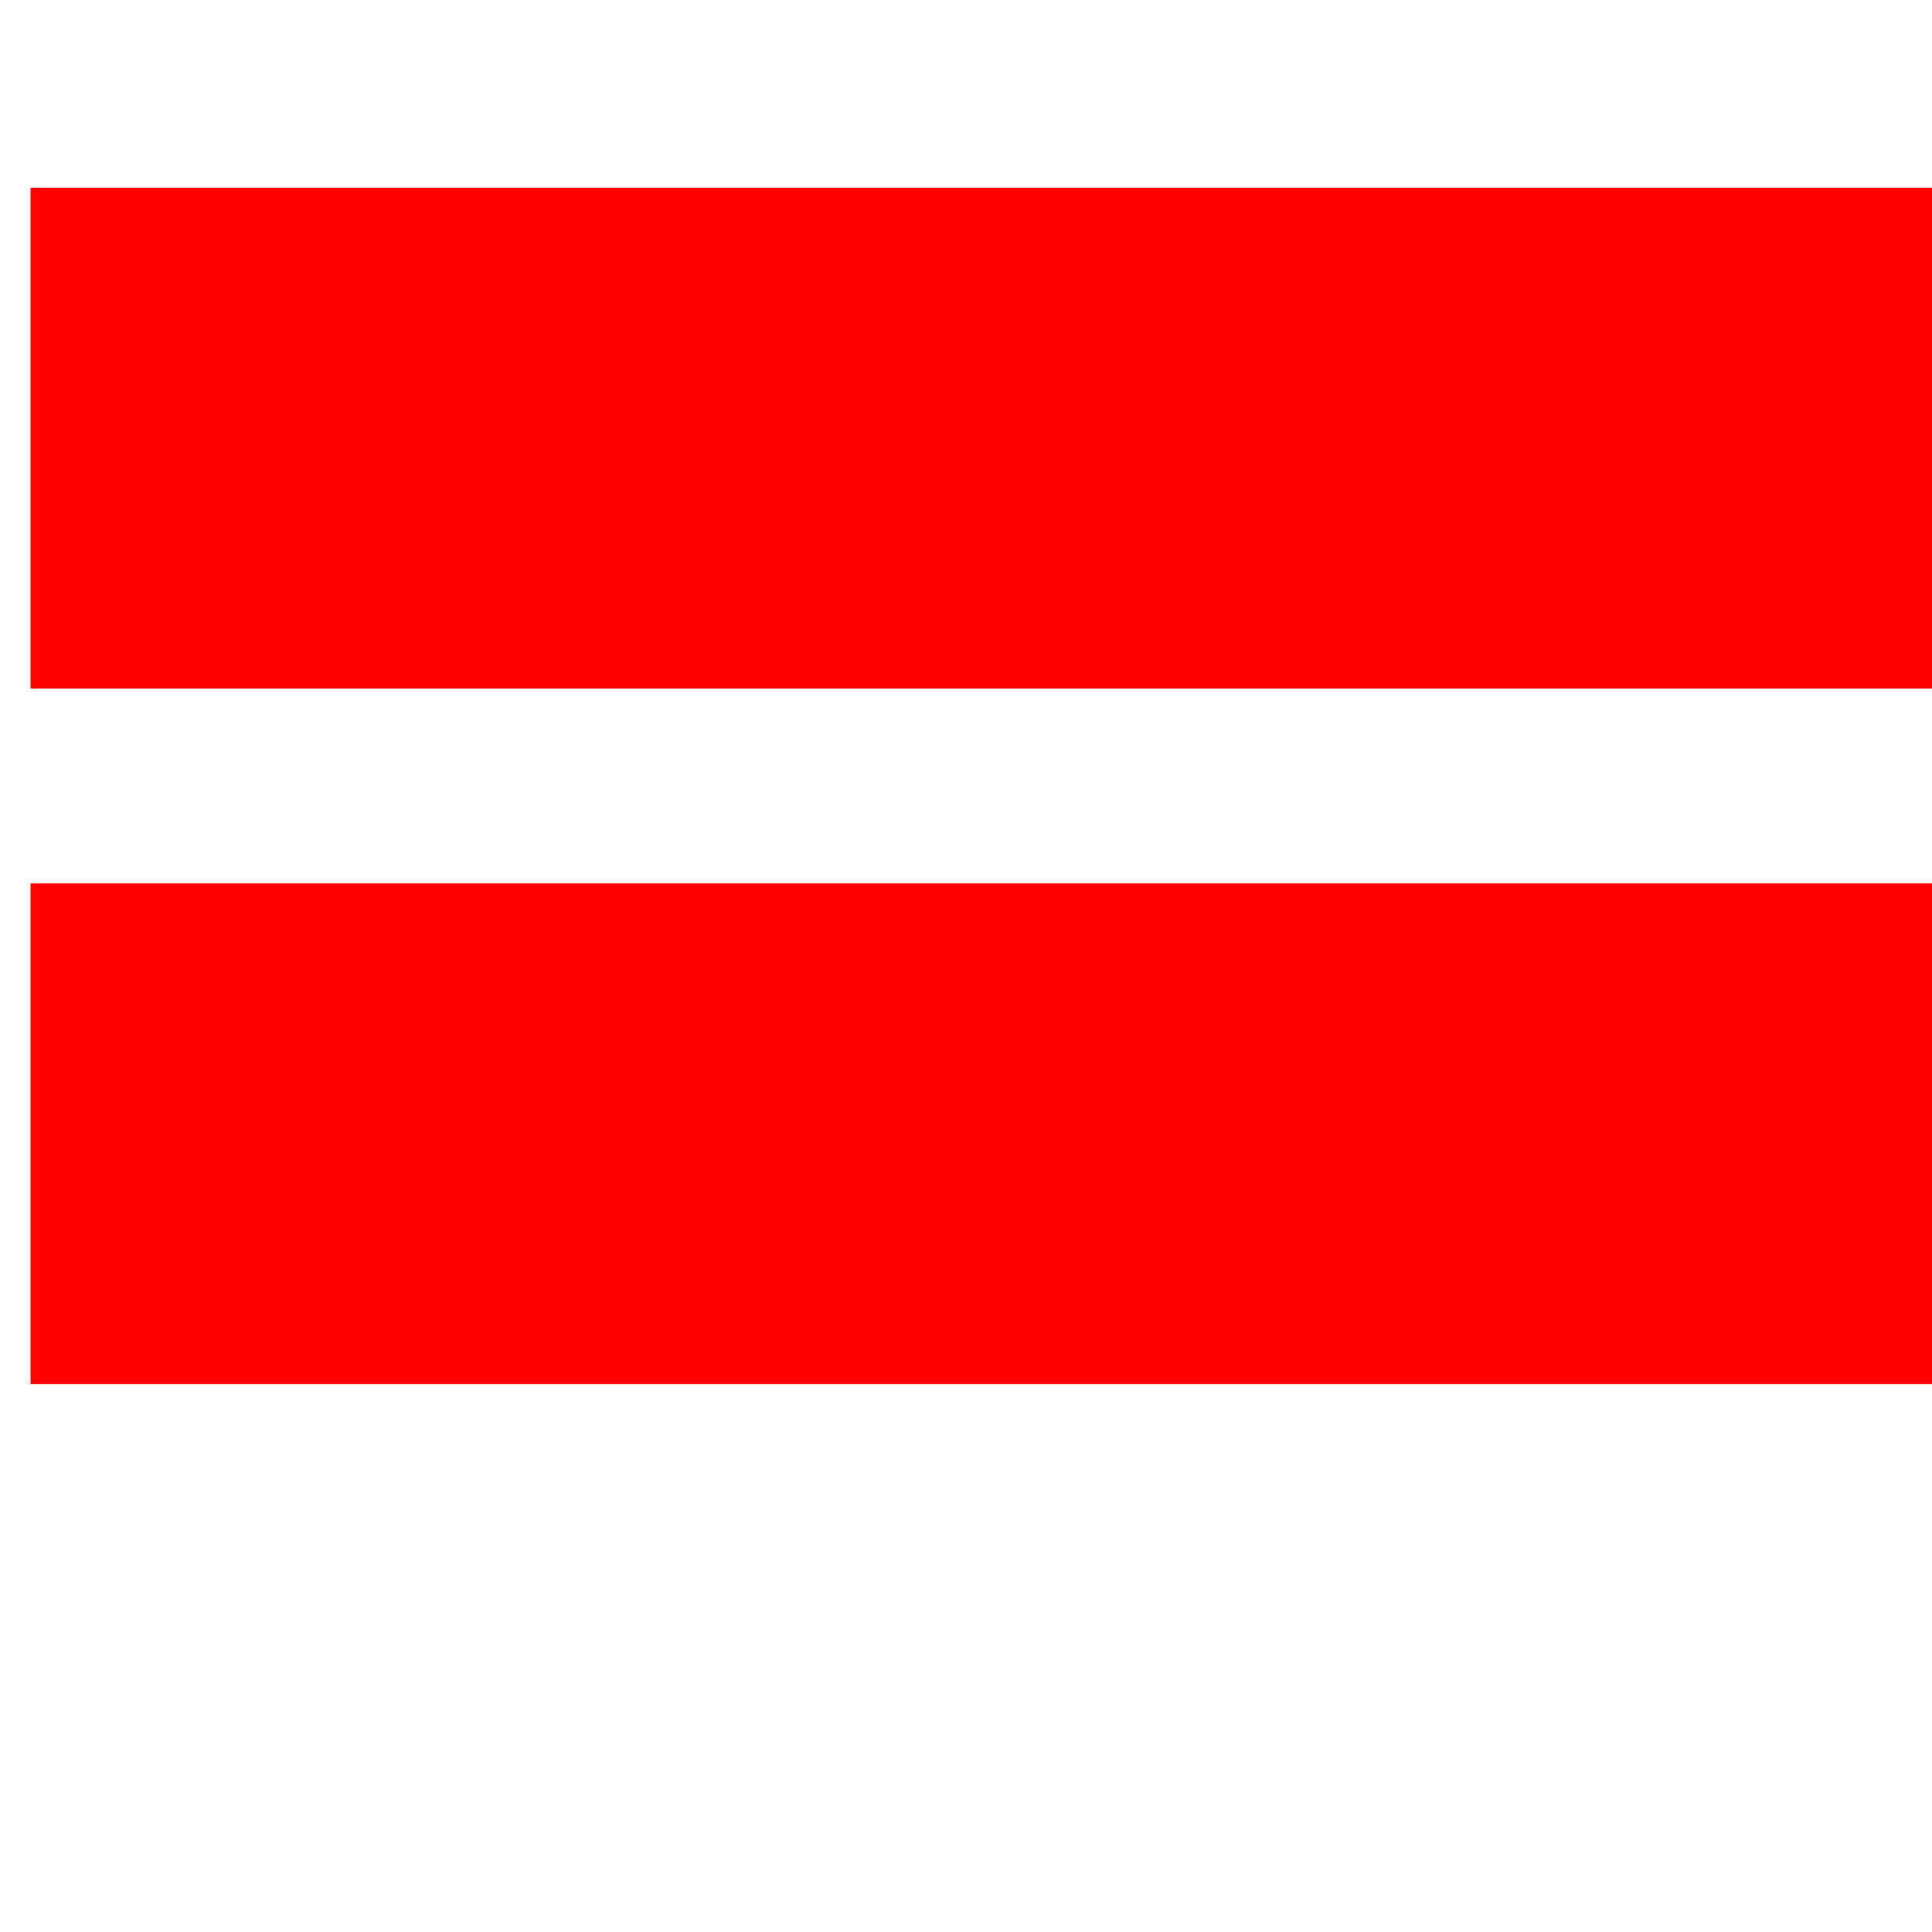 <?xml version="1.0" encoding="ISO-8859-1" standalone="no"?>
<!DOCTYPE svg PUBLIC "-//W3C//DTD SVG 1.1//EN" "http://www.w3.org/Graphics/SVG/1.1/DTD/svg11.dtd">
<svg version="1.1" baseProfile="full" id="body" width="8in" height="8in" viewBox="0 0 1 1" preserveAspectRatio="none" xmlns="http://www.w3.org/2000/svg" xmlns:xlink="http://www.w3.org/1999/xlink" xmlns:ev="http://www.w3.org/2001/xml-events">
<title>SVG drawing</title>
<desc>This was produced by version 4.4 of GNU libplot, a free library for exporting 2-D vector graphics.</desc>
<rect id="background" x="0" y="0" width="1" height="1" stroke="none" fill="white"/>
<g id="content" transform="translate(-0.031,1.188) scale(1,-1) scale(0.002) " xml:space="preserve" stroke="black" stroke-linecap="butt" stroke-linejoin="miter" stroke-miterlimit="10.433" stroke-dasharray="none" stroke-dashoffset="0" stroke-opacity="1" fill="none" fill-rule="evenodd" fill-opacity="1" font-style="normal" font-variant="normal" font-weight="normal" font-stretch="normal" font-size-adjust="none" letter-spacing="normal" word-spacing="normal" text-anchor="start">
<polygon points="18,108 594,108 594,684 18,684 " stroke="white" stroke-width="0" fill="white" fill-rule="nonzero" />
<polygon points="28.801,241.2 576,241.2 576,360 28.801,360 " stroke="red" stroke-width="0" fill="red" fill-rule="nonzero" />
<polygon points="28.801,241.2 576,241.2 576,360 28.801,360 " stroke="red" stroke-width="10.8" />
<polygon points="28.801,421.2 576,421.2 576,540 28.801,540 " stroke="red" stroke-width="0" fill="red" fill-rule="nonzero" />
<polygon points="28.801,421.2 576,421.2 576,540 28.801,540 " stroke="red" stroke-width="10.8" />
</g>
</svg>
